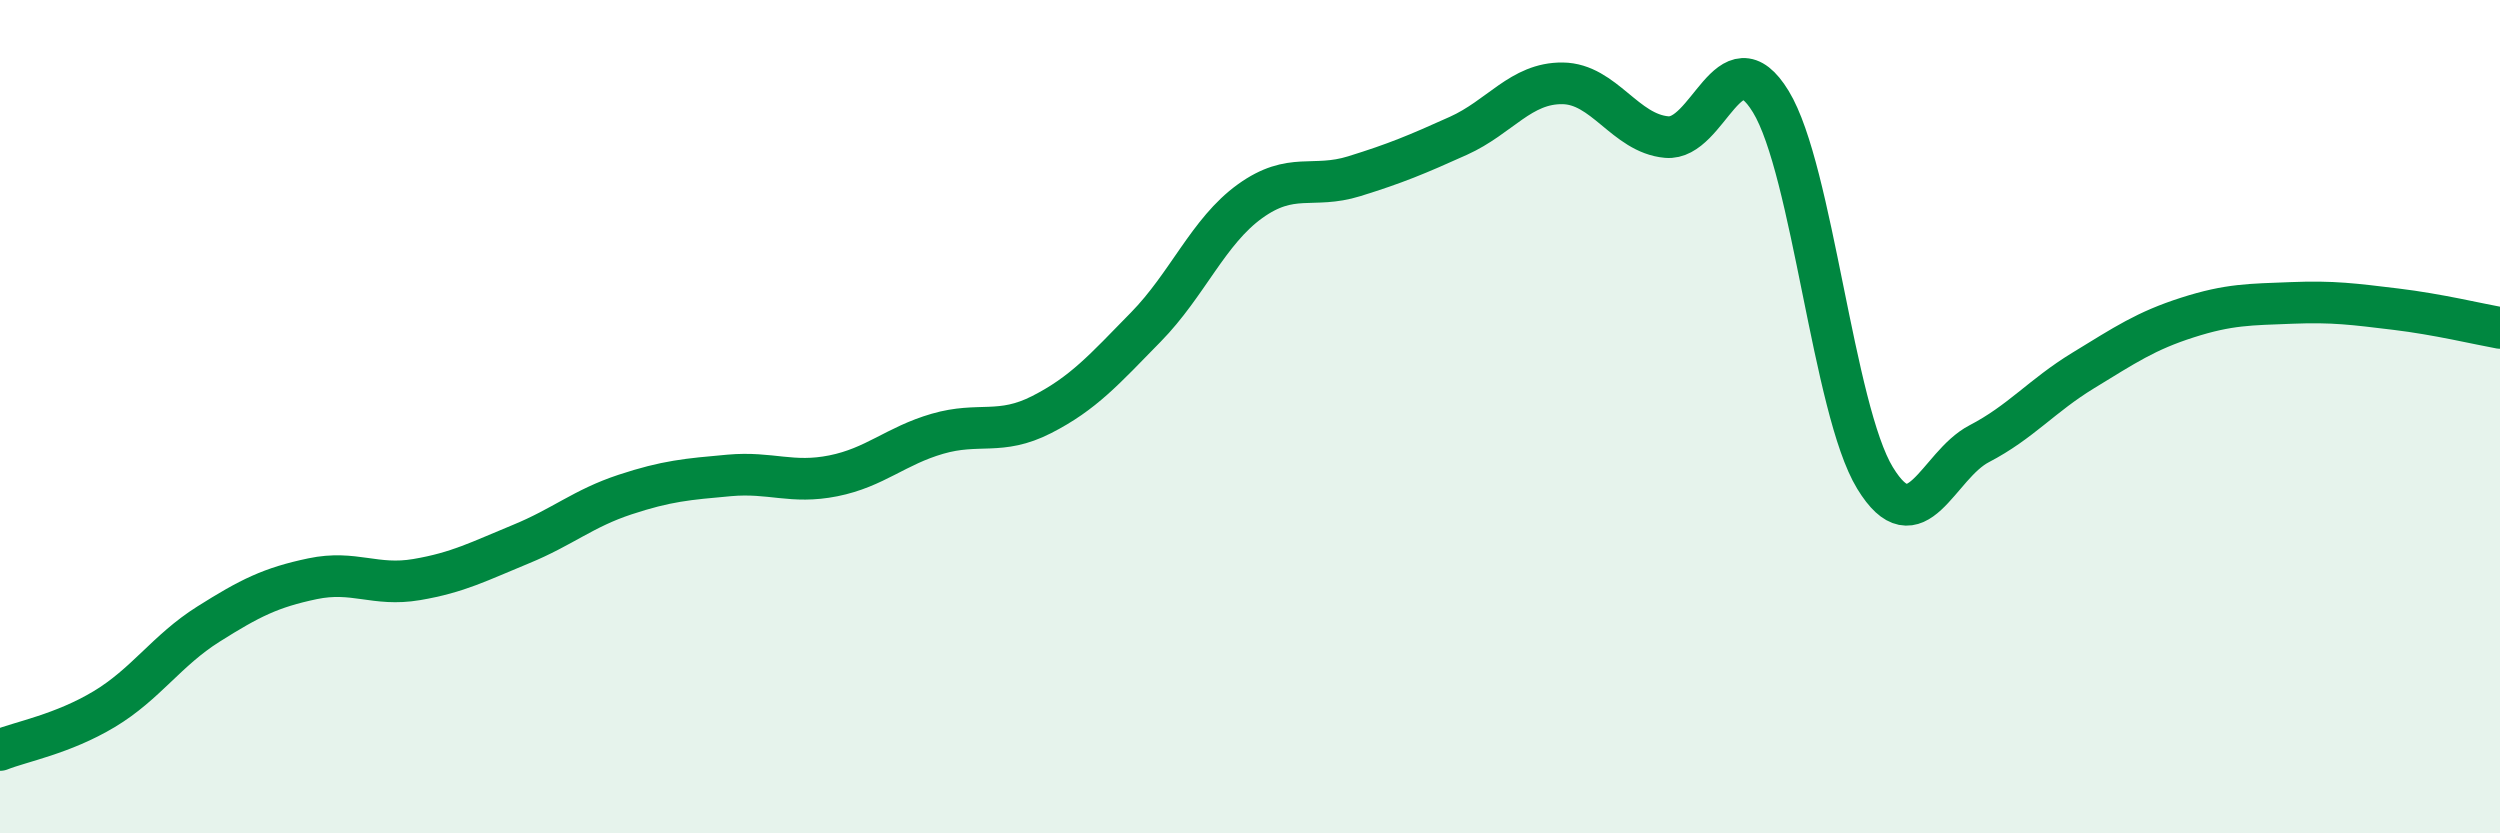 
    <svg width="60" height="20" viewBox="0 0 60 20" xmlns="http://www.w3.org/2000/svg">
      <path
        d="M 0,18 C 0.5,17.8 1.5,17.62 2.5,17.02 C 3.5,16.42 4,15.61 5,14.98 C 6,14.35 6.5,14.1 7.5,13.89 C 8.5,13.68 9,14.08 10,13.91 C 11,13.74 11.5,13.47 12.5,13.06 C 13.5,12.65 14,12.2 15,11.87 C 16,11.54 16.5,11.5 17.5,11.41 C 18.5,11.32 19,11.62 20,11.42 C 21,11.22 21.5,10.7 22.5,10.41 C 23.5,10.12 24,10.46 25,9.95 C 26,9.44 26.5,8.87 27.5,7.85 C 28.5,6.83 29,5.55 30,4.83 C 31,4.11 31.5,4.54 32.5,4.23 C 33.5,3.92 34,3.71 35,3.26 C 36,2.81 36.5,1.99 37.5,2 C 38.5,2.01 39,3.2 40,3.29 C 41,3.38 41.5,0.8 42.5,2.44 C 43.5,4.08 44,9.83 45,11.47 C 46,13.11 46.5,11.17 47.5,10.65 C 48.5,10.13 49,9.5 50,8.89 C 51,8.28 51.5,7.94 52.5,7.62 C 53.5,7.3 54,7.31 55,7.27 C 56,7.23 56.5,7.3 57.5,7.42 C 58.5,7.54 59.5,7.78 60,7.87L60 20L0 20Z"
        fill="#008740"
        opacity="0.1"
        stroke-linecap="round"
        stroke-linejoin="round"
      />
      <path
        d="M 0,18 C 0.5,17.8 1.5,17.62 2.5,17.02 C 3.5,16.42 4,15.61 5,14.98 C 6,14.35 6.5,14.1 7.5,13.89 C 8.5,13.68 9,14.08 10,13.91 C 11,13.74 11.5,13.47 12.5,13.06 C 13.5,12.65 14,12.2 15,11.87 C 16,11.54 16.5,11.5 17.5,11.41 C 18.5,11.32 19,11.62 20,11.42 C 21,11.22 21.5,10.7 22.5,10.41 C 23.5,10.12 24,10.46 25,9.95 C 26,9.44 26.5,8.87 27.5,7.85 C 28.5,6.83 29,5.55 30,4.83 C 31,4.11 31.5,4.54 32.5,4.23 C 33.5,3.92 34,3.71 35,3.26 C 36,2.81 36.5,1.99 37.5,2 C 38.5,2.01 39,3.2 40,3.29 C 41,3.38 41.5,0.8 42.5,2.44 C 43.5,4.08 44,9.83 45,11.47 C 46,13.11 46.5,11.17 47.5,10.65 C 48.5,10.13 49,9.5 50,8.89 C 51,8.28 51.5,7.94 52.5,7.62 C 53.5,7.3 54,7.31 55,7.27 C 56,7.23 56.5,7.3 57.5,7.42 C 58.5,7.54 59.5,7.78 60,7.87"
        stroke="#008740"
        stroke-width="1"
        fill="none"
        stroke-linecap="round"
        stroke-linejoin="round"
      />
    </svg>
  